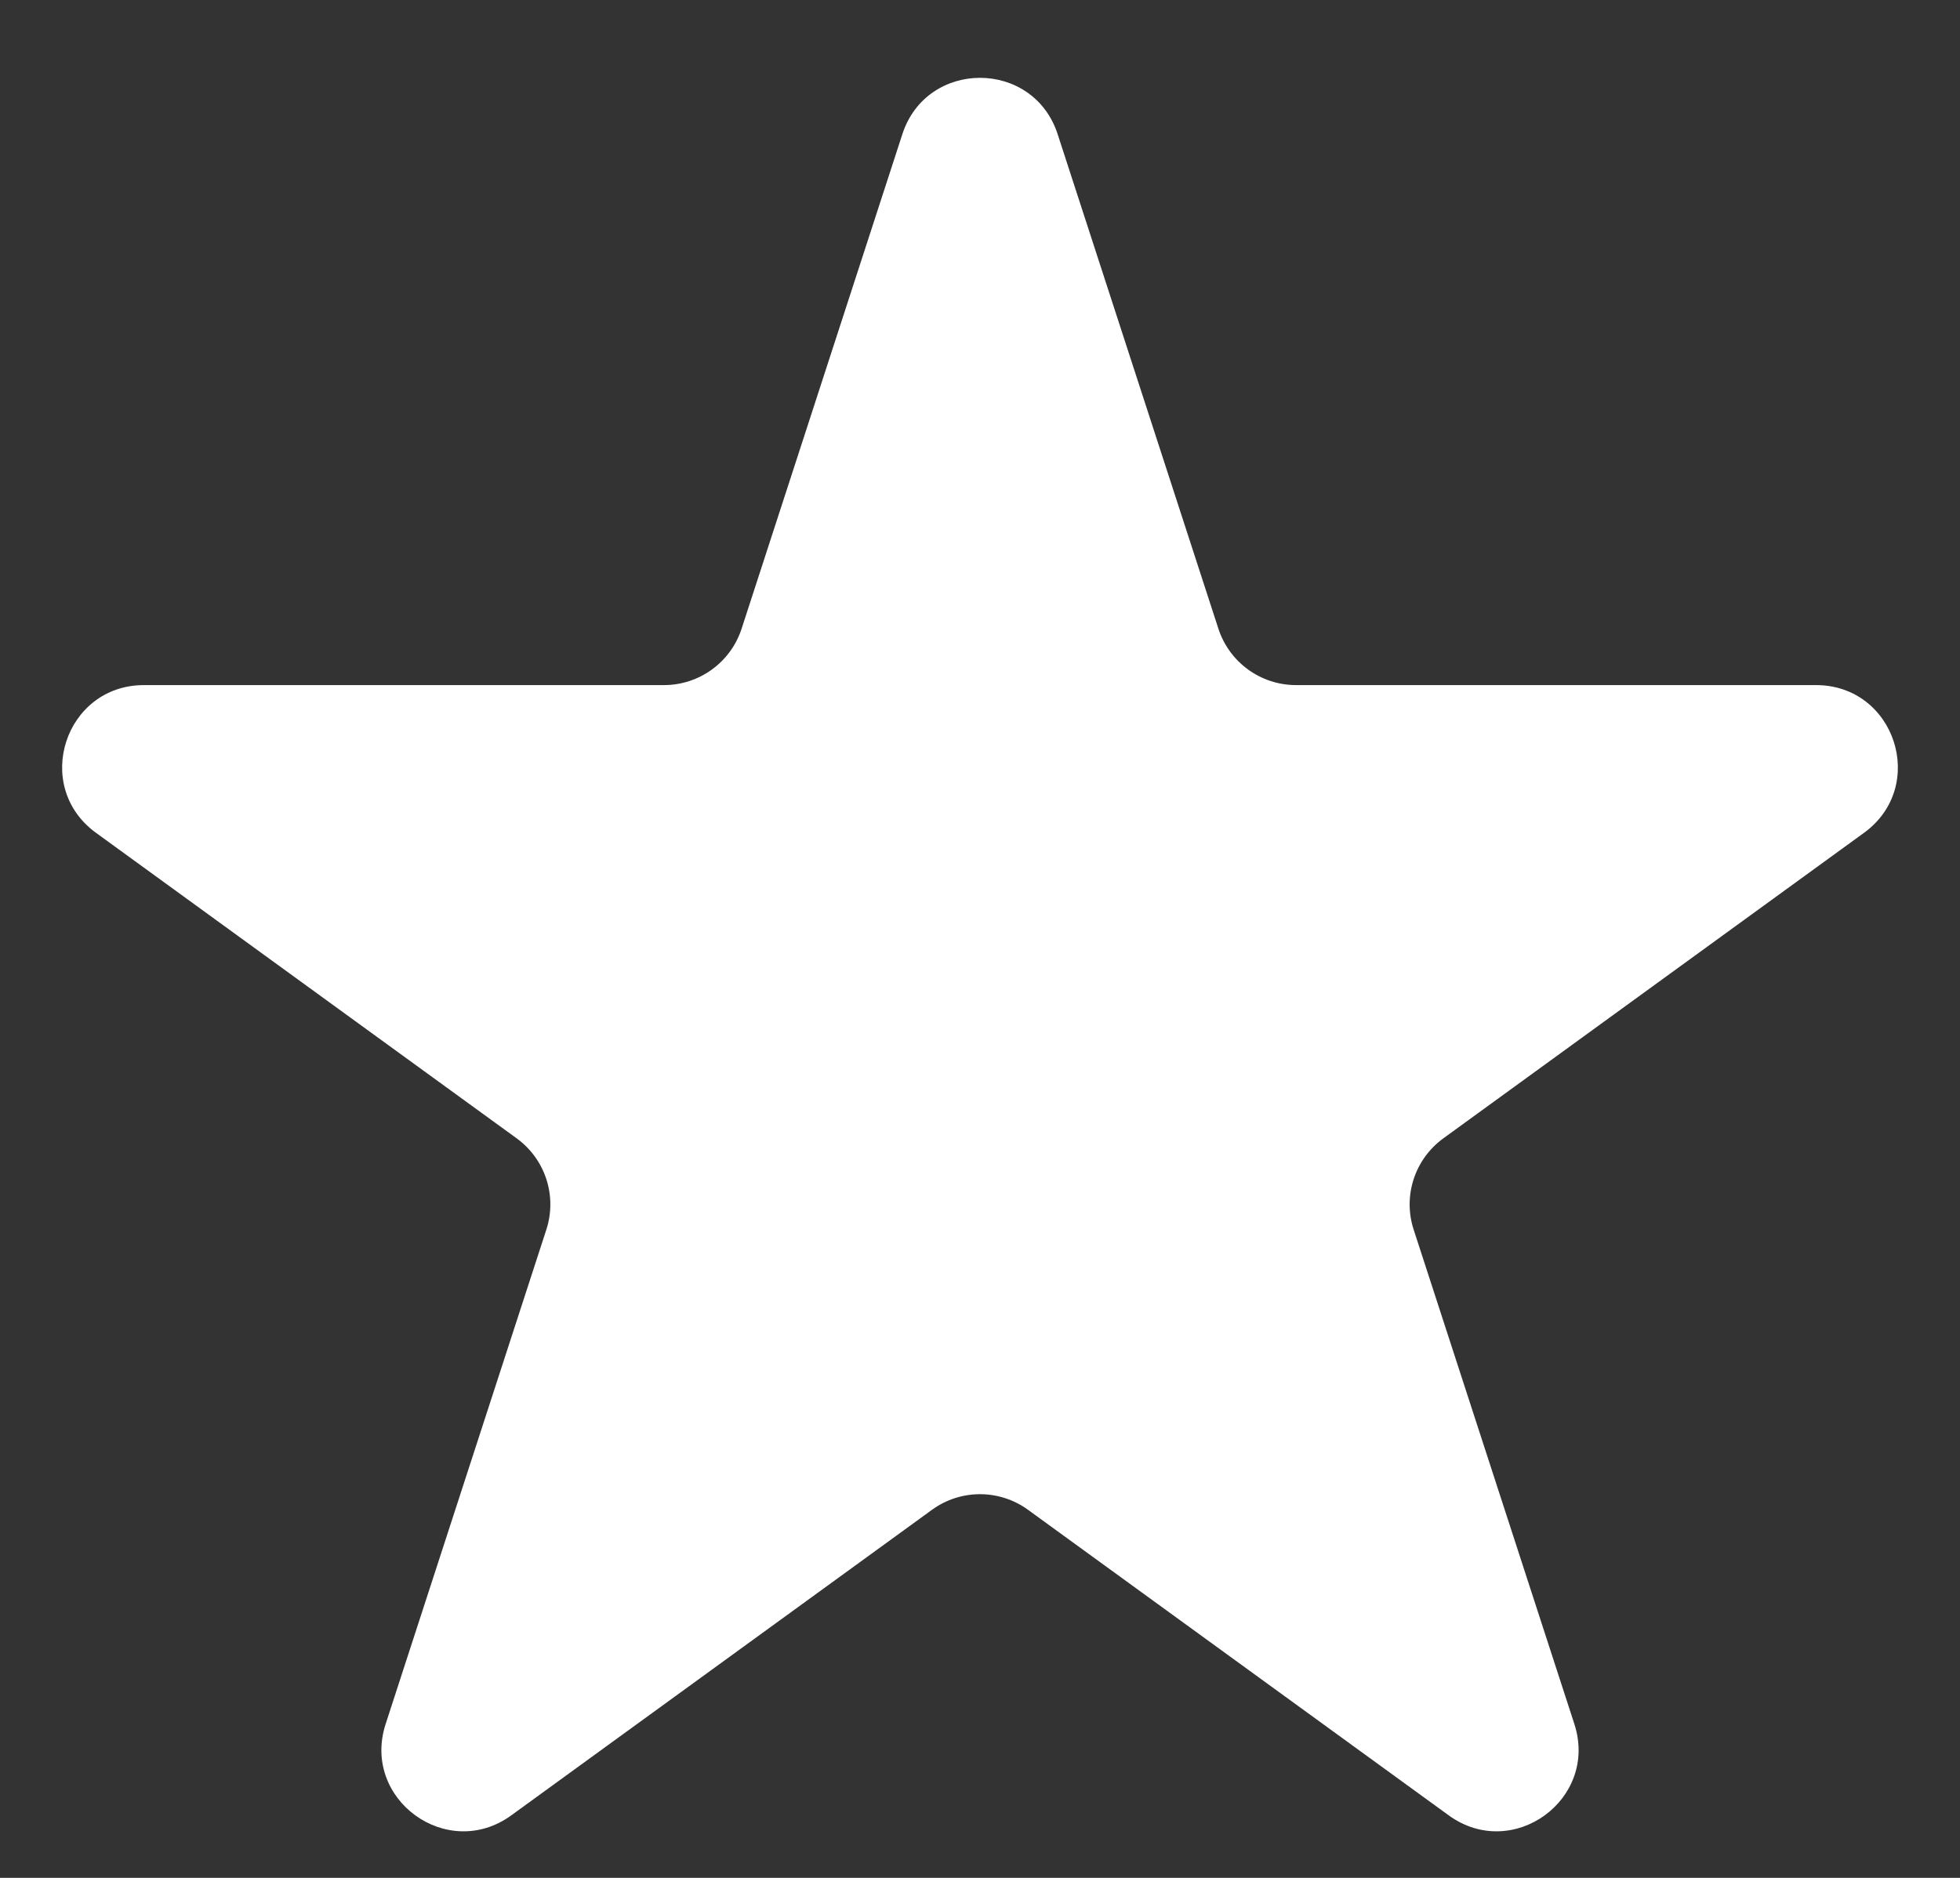 <svg width="24" height="23" viewBox="0 0 24 23" fill="none" xmlns="http://www.w3.org/2000/svg">
<rect x="0" y="0" width="24" height="23" fill="#333333" stroke="none"/>
<path d="M11.049 1.644C11.348 0.723 12.652 0.723 12.951 1.644L14.919 7.7C15.053 8.112 15.437 8.391 15.87 8.391H22.237C23.206 8.391 23.609 9.63 22.825 10.2L17.674 13.942C17.323 14.197 17.176 14.648 17.31 15.06L19.278 21.116C19.577 22.038 18.523 22.804 17.739 22.234L12.588 18.492C12.237 18.237 11.763 18.237 11.412 18.492L6.261 22.234C5.477 22.804 4.423 22.038 4.722 21.116L6.69 15.06C6.824 14.648 6.677 14.197 6.326 13.942L1.175 10.2C0.391 9.63 0.794 8.391 1.763 8.391H8.13C8.563 8.391 8.947 8.112 9.081 7.7L11.049 1.644Z" fill="white"/>
</svg>
